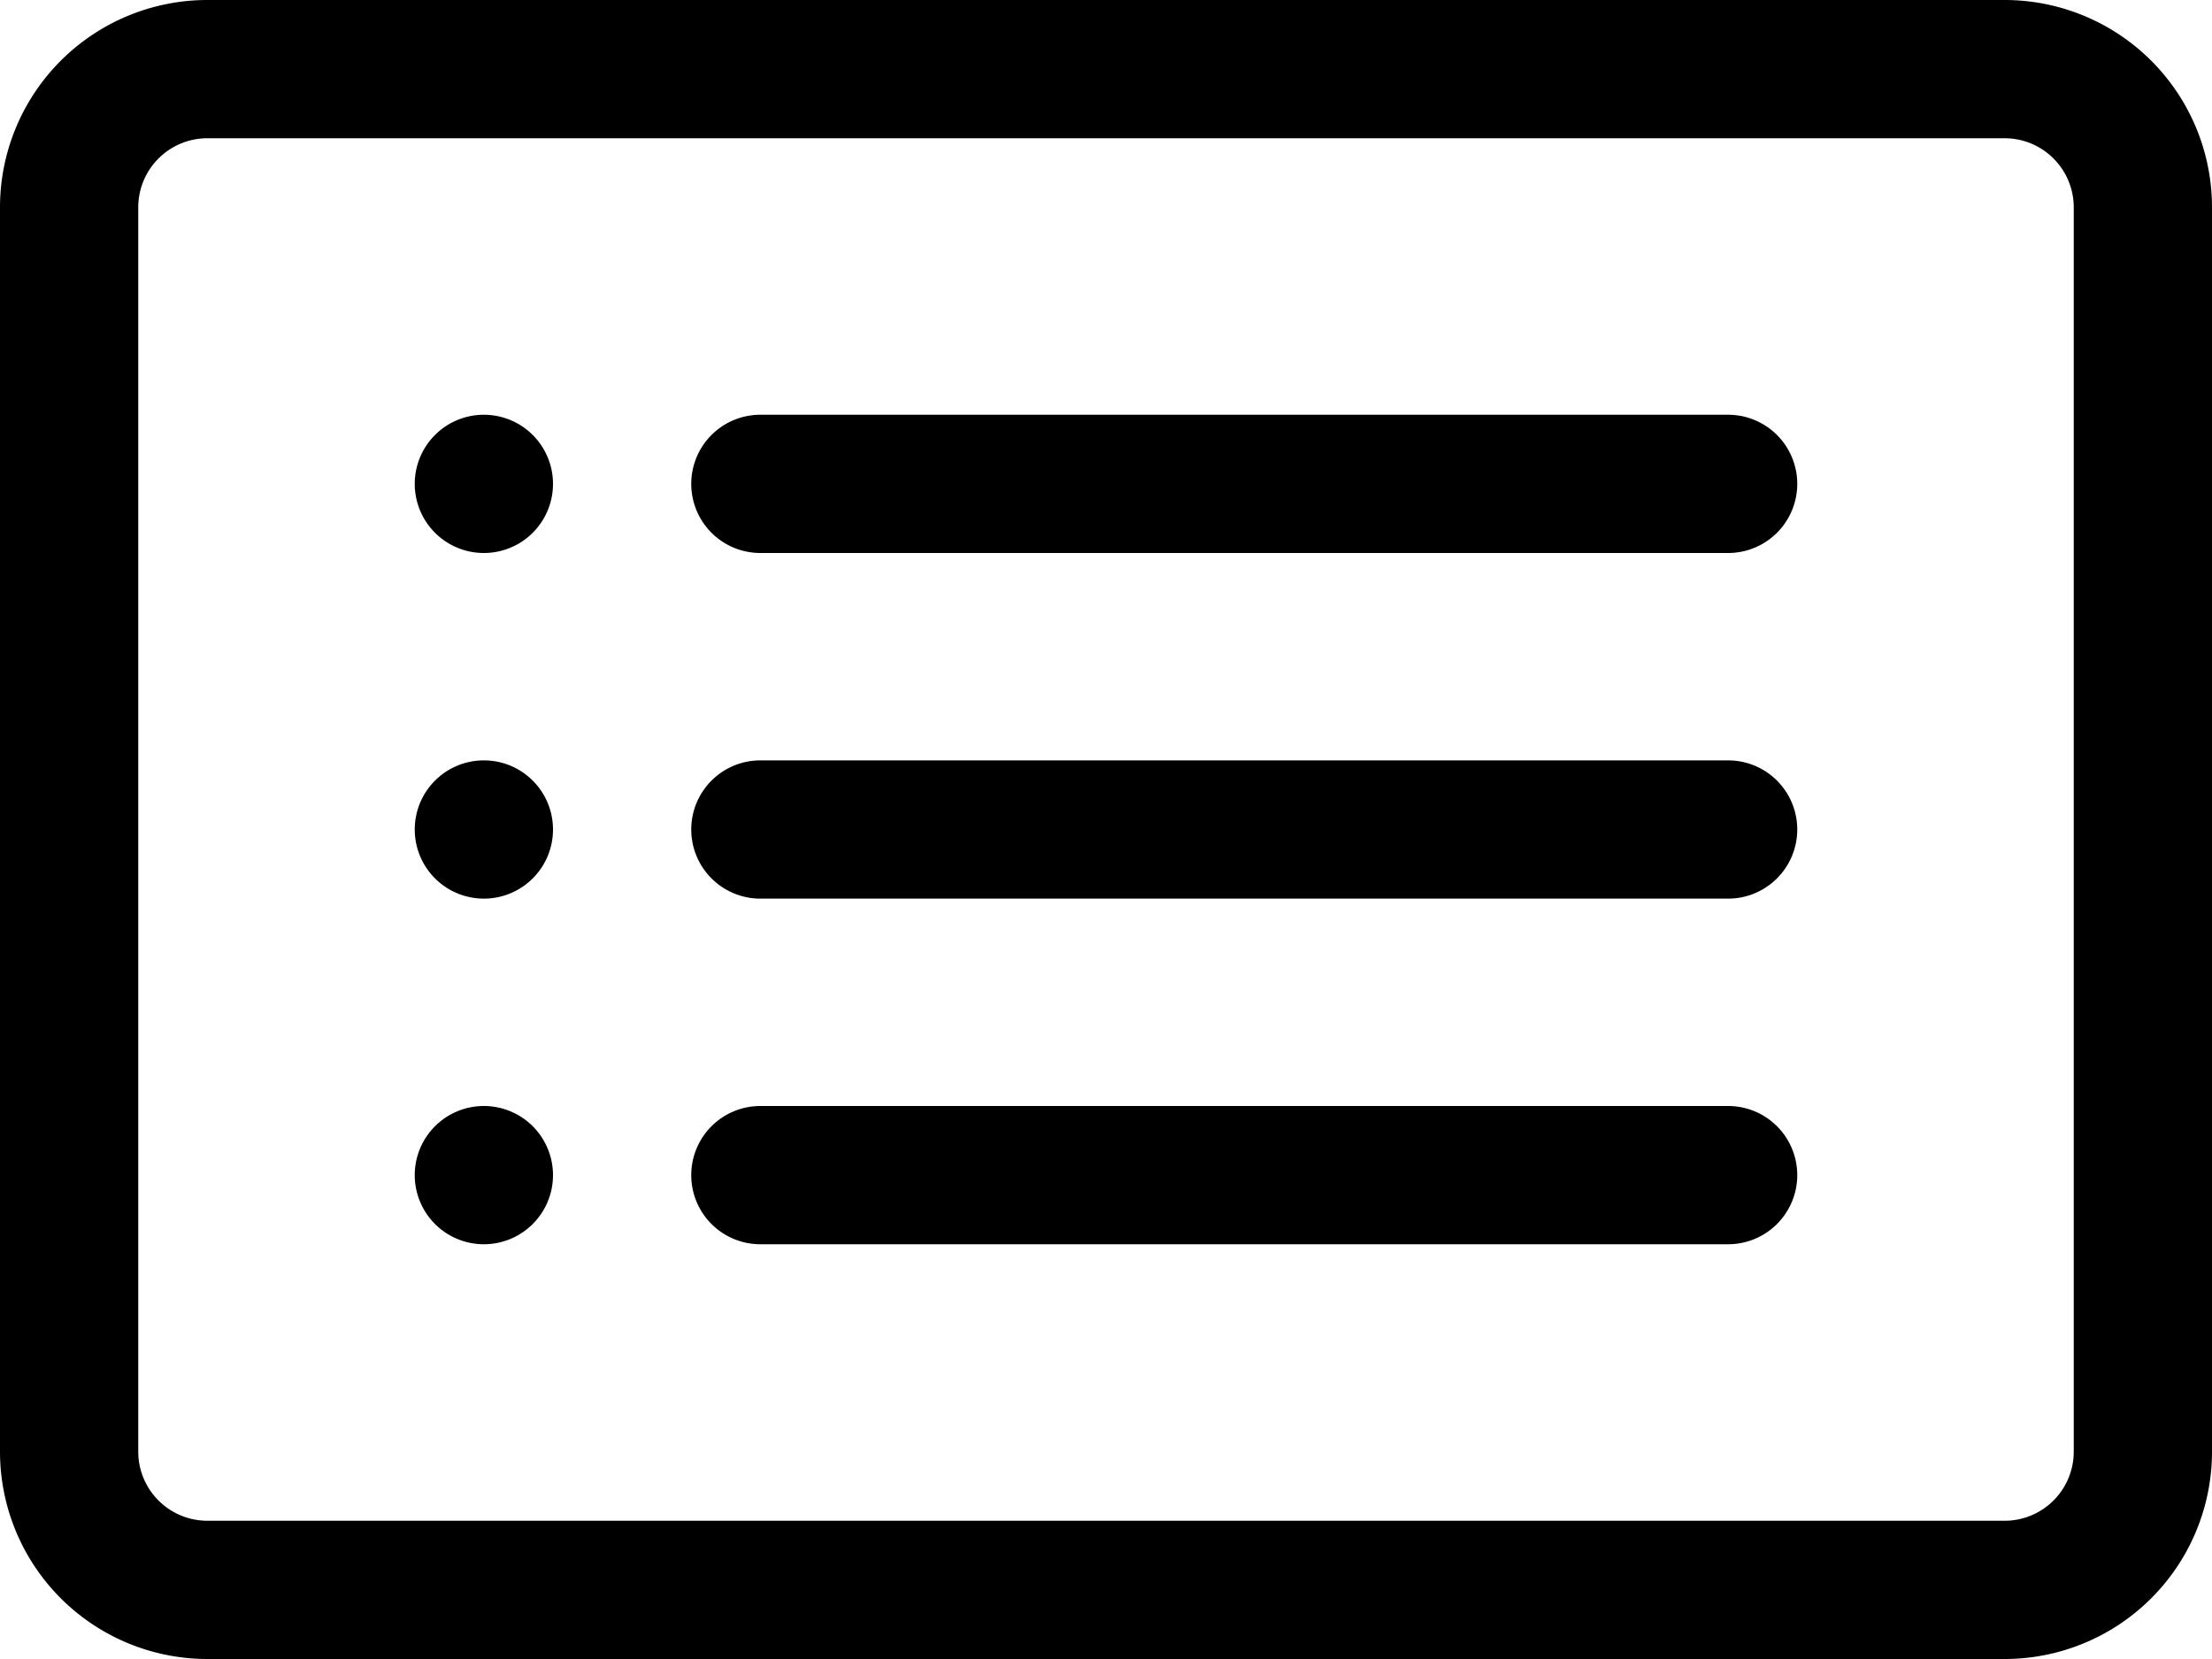 <svg xmlns="http://www.w3.org/2000/svg" width="36" height="27" viewBox="0 0 36 27">
  <g id="card-list" transform="translate(0 -4.5)">
    <path id="パス_9" data-name="パス 9" d="M32.625,6.75H3.375A1.125,1.125,0,0,0,2.25,7.875v20.25A1.125,1.125,0,0,0,3.375,29.25h29.25a1.125,1.125,0,0,0,1.125-1.125V7.875A1.125,1.125,0,0,0,32.625,6.75ZM3.375,4.5A3.375,3.375,0,0,0,0,7.875v20.25A3.375,3.375,0,0,0,3.375,31.5h29.25A3.375,3.375,0,0,0,36,28.125V7.875A3.375,3.375,0,0,0,32.625,4.5Z" fill-rule="evenodd"/>
    <path id="パス_10" data-name="パス 10" d="M11.25,18a1.125,1.125,0,0,1,1.125-1.125h15.75a1.125,1.125,0,0,1,0,2.25H12.375A1.125,1.125,0,0,1,11.25,18Zm0-5.625a1.125,1.125,0,0,1,1.125-1.125h15.75a1.125,1.125,0,0,1,0,2.25H12.375A1.125,1.125,0,0,1,11.25,12.375Zm0,11.25A1.125,1.125,0,0,1,12.375,22.5h15.75a1.125,1.125,0,0,1,0,2.25H12.375A1.125,1.125,0,0,1,11.25,23.625Z" fill-rule="evenodd"/>
    <path id="パス_11" data-name="パス 11" d="M9,12.375A1.125,1.125,0,1,1,7.875,11.25,1.125,1.125,0,0,1,9,12.375Z"/>
    <path id="パス_12" data-name="パス 12" d="M9,18a1.125,1.125,0,1,1-1.125-1.125A1.125,1.125,0,0,1,9,18Z"/>
    <path id="パス_13" data-name="パス 13" d="M9,23.625A1.125,1.125,0,1,1,7.875,22.5,1.125,1.125,0,0,1,9,23.625Z"/>
  </g>
</svg>
